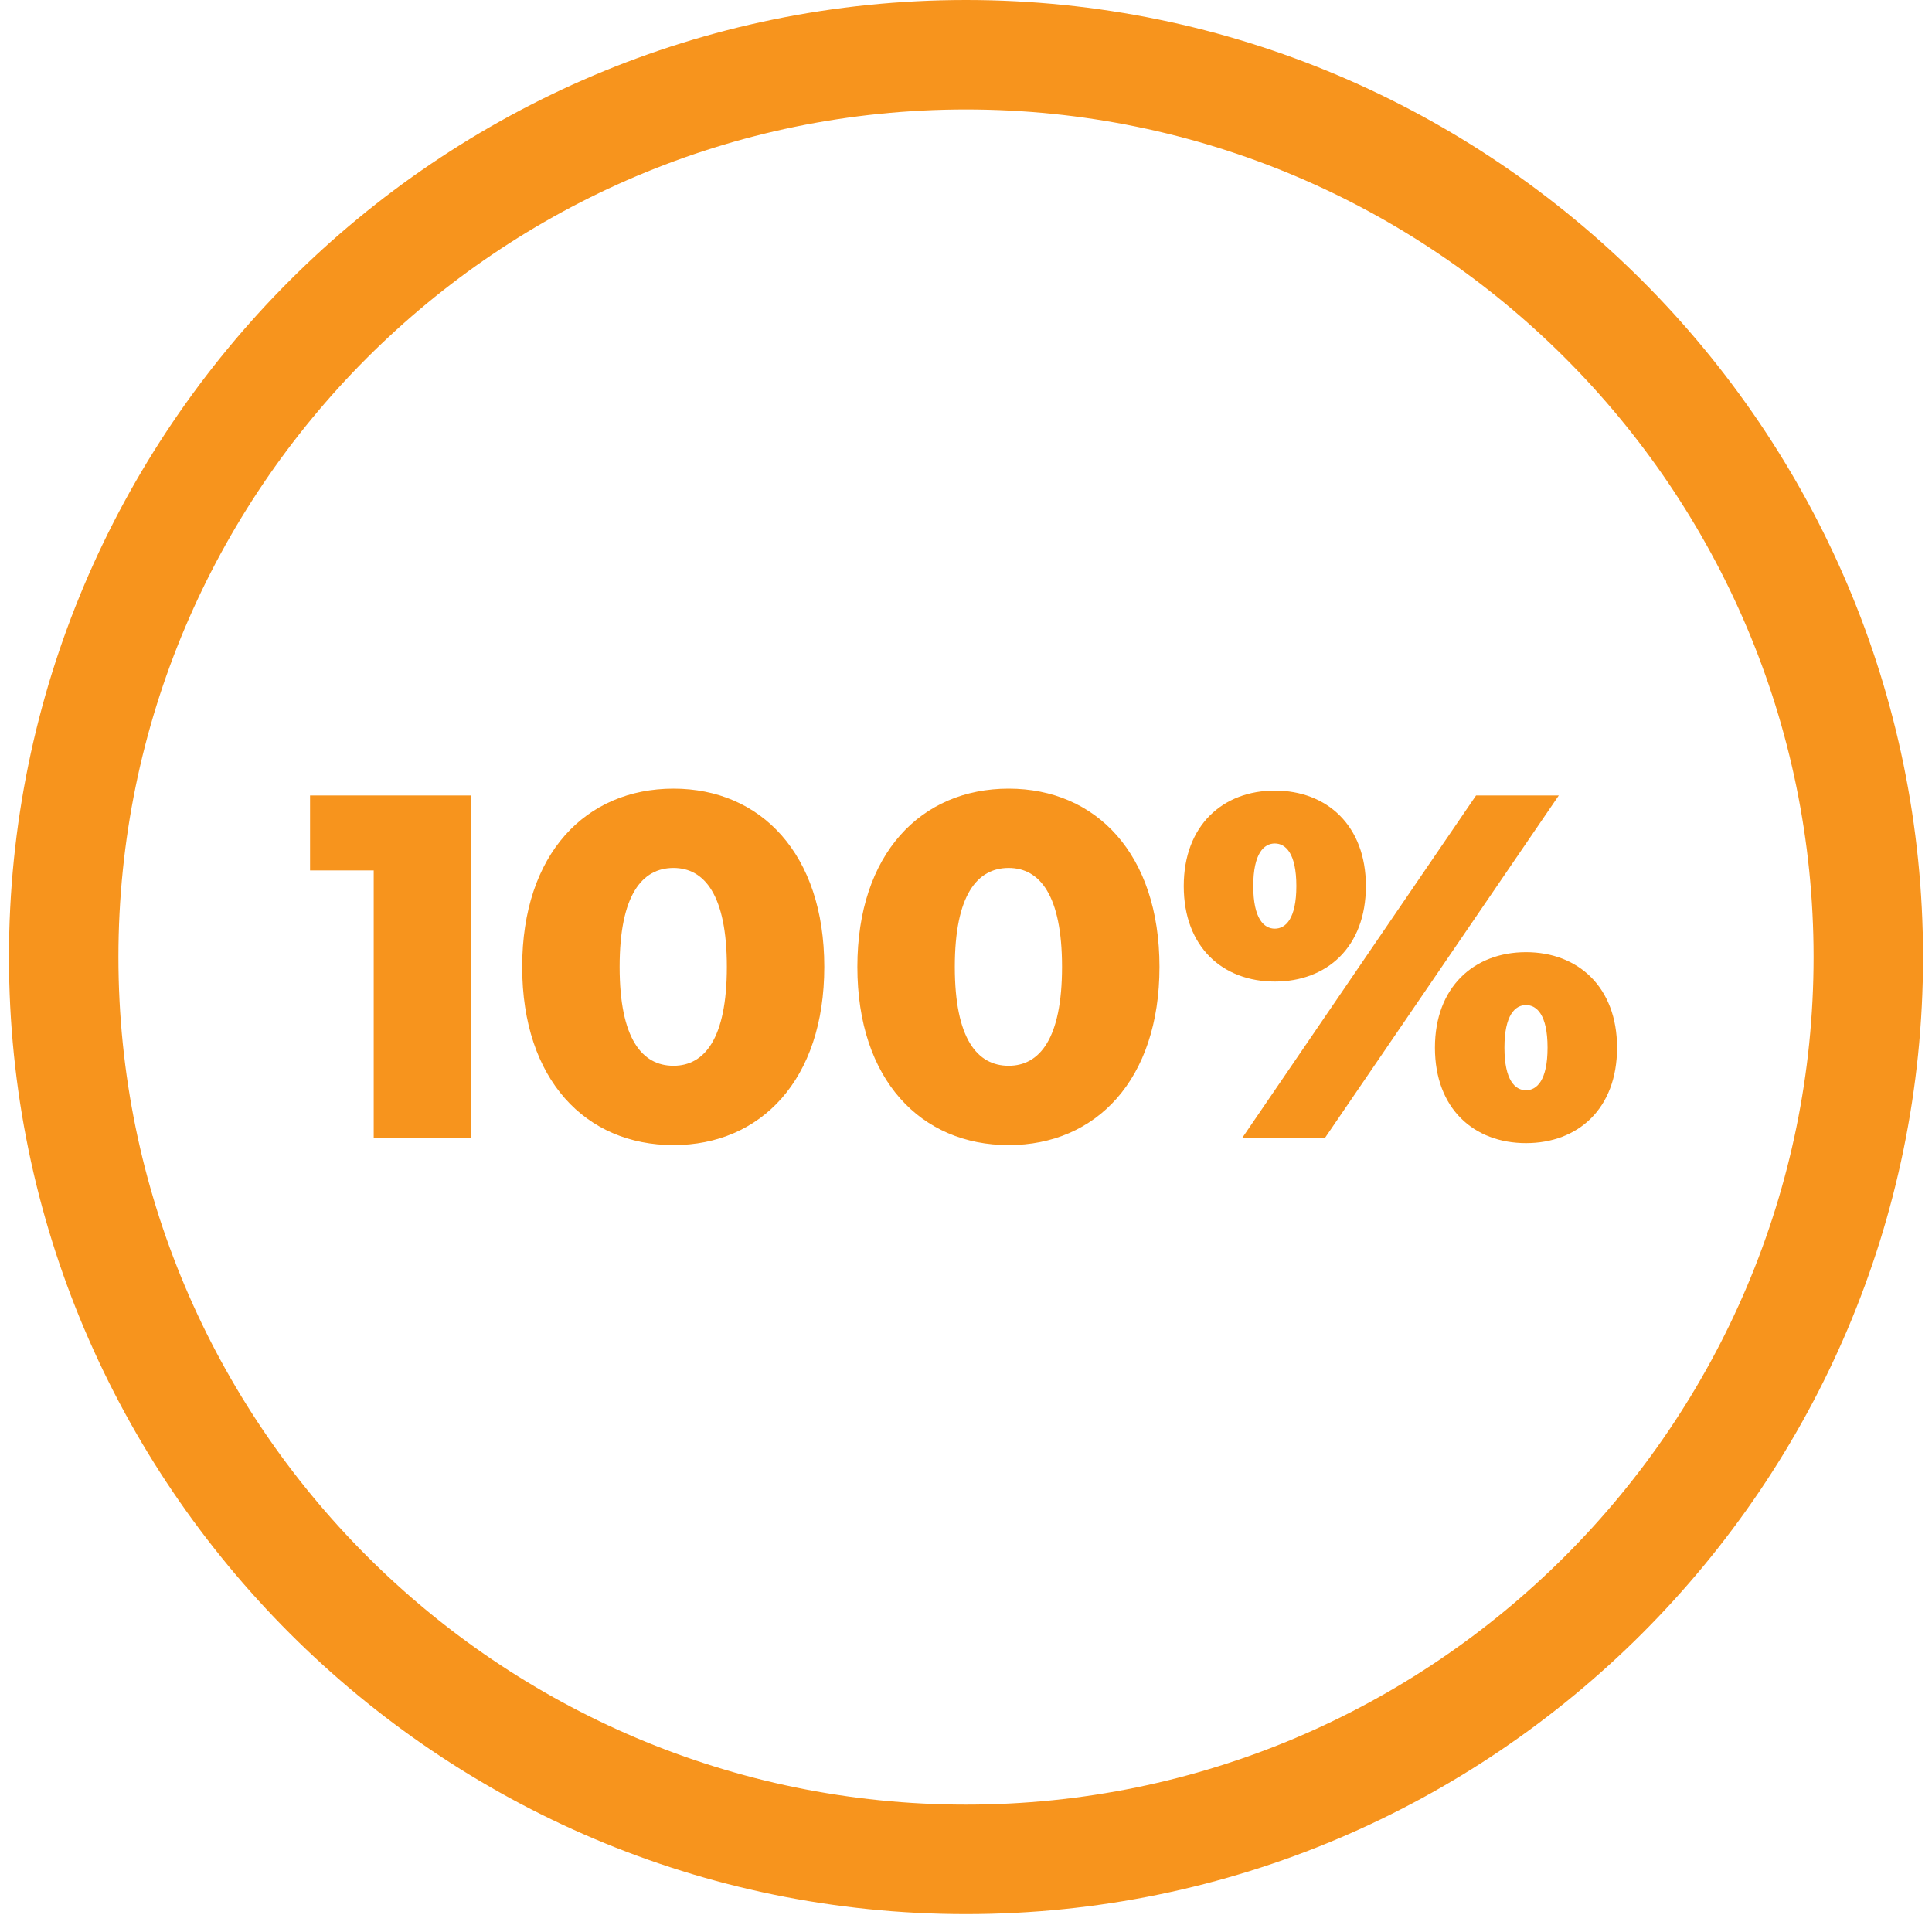 <svg width="96" height="96" viewBox="0 0 96 96" fill="none" xmlns="http://www.w3.org/2000/svg">
<path d="M48 0C21.761 0 0.445 21.352 0.445 47.555C0.445 73.758 21.797 95.11 48 95.11C74.203 95.11 95.555 73.758 95.555 47.555C95.555 21.352 74.203 0 48 0ZM48 89.671C24.774 89.671 5.884 70.781 5.884 47.555C5.884 24.329 24.774 5.439 48 5.439C71.227 5.439 90.116 24.329 90.116 47.555C90.116 70.781 71.227 89.671 48 89.671Z" fill="#F7941D"/>
<path d="M15.406 39.527H23.386V56.558H18.569V43.25H15.406V39.527ZM33.465 56.899C29.11 56.899 25.947 53.663 25.947 48.043C25.947 42.423 29.11 39.187 33.465 39.187C37.795 39.187 40.958 42.423 40.958 48.043C40.958 53.663 37.795 56.899 33.465 56.899ZM33.465 52.957C34.998 52.957 36.117 51.619 36.117 48.043C36.117 44.466 34.998 43.128 33.465 43.128C31.908 43.128 30.789 44.466 30.789 48.043C30.789 51.619 31.908 52.957 33.465 52.957ZM50.12 56.899C45.765 56.899 42.602 53.663 42.602 48.043C42.602 42.423 45.765 39.187 50.12 39.187C54.451 39.187 57.614 42.423 57.614 48.043C57.614 53.663 54.451 56.899 50.12 56.899ZM50.12 52.957C51.653 52.957 52.772 51.619 52.772 48.043C52.772 44.466 51.653 43.128 50.12 43.128C48.563 43.128 47.444 44.466 47.444 48.043C47.444 51.619 48.563 52.957 50.12 52.957ZM63.345 48.773C60.766 48.773 58.82 47.07 58.82 44.028C58.82 41.011 60.766 39.284 63.345 39.284C65.924 39.284 67.87 41.011 67.87 44.028C67.87 47.07 65.924 48.773 63.345 48.773ZM61.715 56.558L73.344 39.527H77.456L65.826 56.558H61.715ZM63.345 46.145C63.88 46.145 64.415 45.658 64.415 44.028C64.415 42.398 63.88 41.912 63.345 41.912C62.81 41.912 62.274 42.398 62.274 44.028C62.274 45.658 62.81 46.145 63.345 46.145ZM75.826 56.801C73.247 56.801 71.301 55.098 71.301 52.057C71.301 49.04 73.247 47.313 75.826 47.313C78.405 47.313 80.351 49.04 80.351 52.057C80.351 55.098 78.405 56.801 75.826 56.801ZM75.826 54.174C76.361 54.174 76.897 53.687 76.897 52.057C76.897 50.427 76.361 49.941 75.826 49.941C75.291 49.941 74.755 50.427 74.755 52.057C74.755 53.687 75.291 54.174 75.826 54.174Z" fill="#F7941D"/>
</svg>
